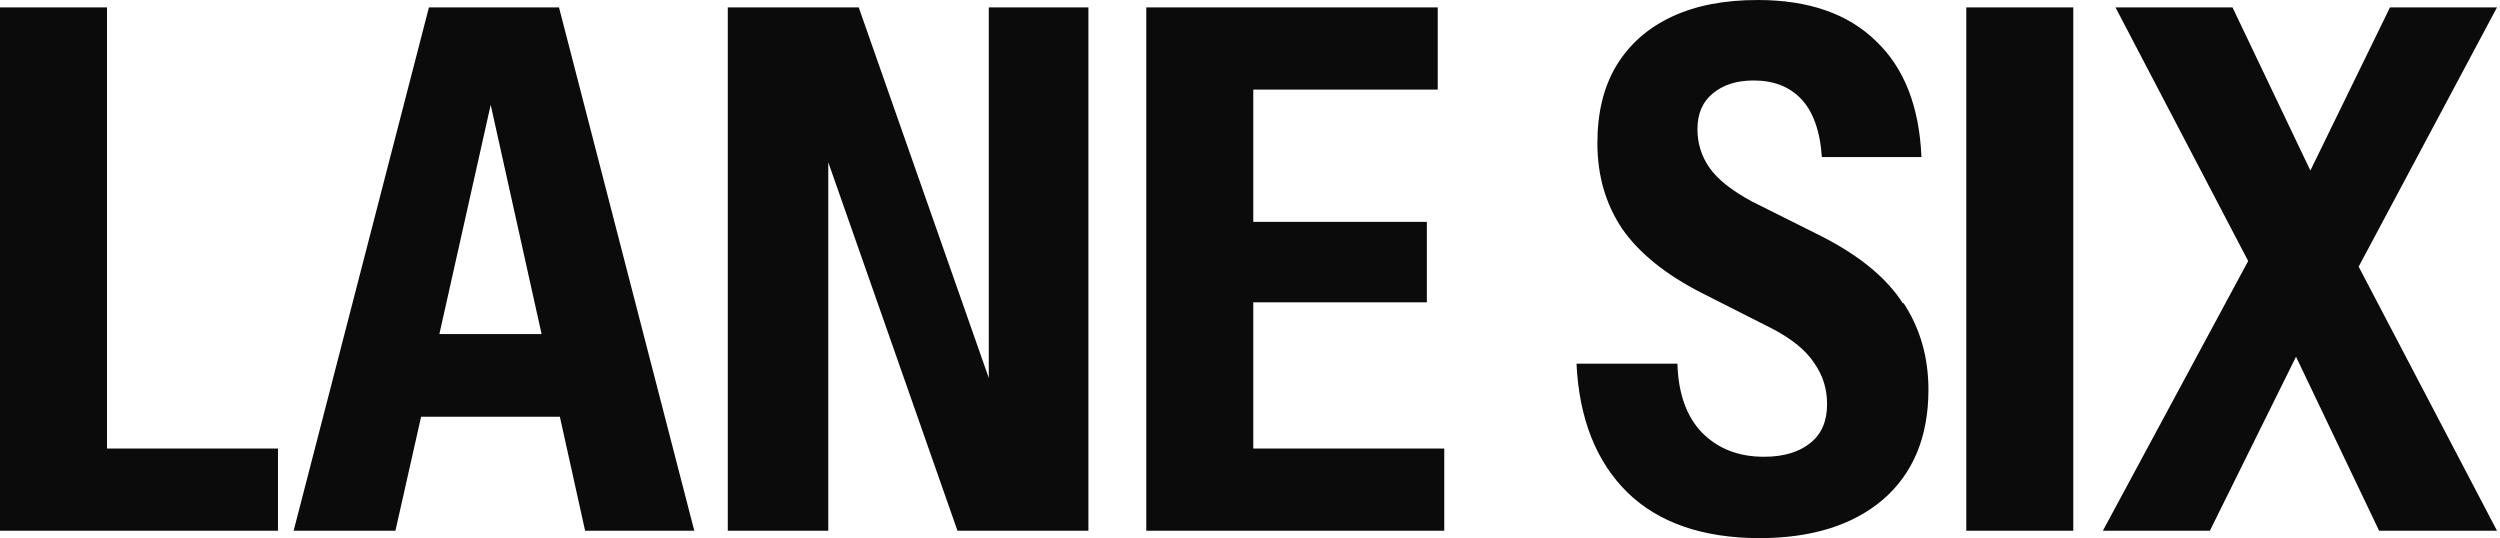 <svg xmlns="http://www.w3.org/2000/svg" fill="none" viewBox="0 0 446 96" height="96" width="446">
<path fill="#0B0B0B" d="M91.421 1.319H76.521L52.385 94.681H70.545L75.124 74.348H99.88L104.382 94.681H123.861L99.725 1.319H91.421ZM78.383 59.602L87.541 18.703L96.621 59.602H78.383ZM176.401 1.319H194.173V94.681H170.813L147.764 28.948V94.681H129.837V1.319H153.196L176.401 67.441V1.319ZM19.091 80.013H49.591V94.681H0V1.319H19.091V80.013ZM223.586 80.013H257.656V94.681H204.495V1.319H256.491V15.987H223.586V39.58H254.551V53.937H223.586V80.013ZM420.786 47.573L445.465 94.681H424.433L409.61 63.638L394.244 94.681H375.153L401.074 46.564L377.403 1.319H398.28L412.171 30.422L426.373 1.319H445.465L420.786 47.573ZM350.784 1.319H369.875V94.681H350.784V1.319ZM339.609 54.092C342.558 58.593 344.032 63.715 344.032 69.536C344.032 77.918 341.316 84.436 335.961 89.093C330.606 93.672 323.234 96 313.921 96C303.832 96 295.916 93.284 290.328 87.851C284.74 82.341 281.714 74.658 281.248 64.879H299.253C299.408 70.234 300.883 74.348 303.677 77.219C306.548 80.091 310.196 81.487 314.697 81.487C318.267 81.487 320.983 80.634 323.001 79.004C325.019 77.374 325.95 75.046 325.95 72.097C325.95 69.303 325.174 66.897 323.622 64.724C322.147 62.474 319.664 60.456 316.094 58.593L303.521 52.23C297.158 48.97 292.424 45.167 289.397 40.821C286.448 36.398 284.973 31.353 284.973 25.533C284.973 20.178 286.06 15.599 288.31 11.796C290.639 7.916 293.976 4.967 298.322 2.949C302.668 0.931 307.712 0 313.61 0C322.69 0 329.753 2.483 334.719 7.373C339.764 12.184 342.403 19.091 342.791 28.016H325.019C324.708 23.282 323.389 19.79 321.293 17.617C319.198 15.444 316.404 14.357 312.834 14.357C309.808 14.357 307.402 15.133 305.539 16.686C303.754 18.16 302.823 20.256 302.823 23.049C302.823 25.533 303.521 27.861 304.996 29.956C306.47 32.052 308.954 33.992 312.524 35.932L324.941 42.141C331.77 45.633 336.582 49.591 339.454 54.092H339.609Z"></path>
</svg>
